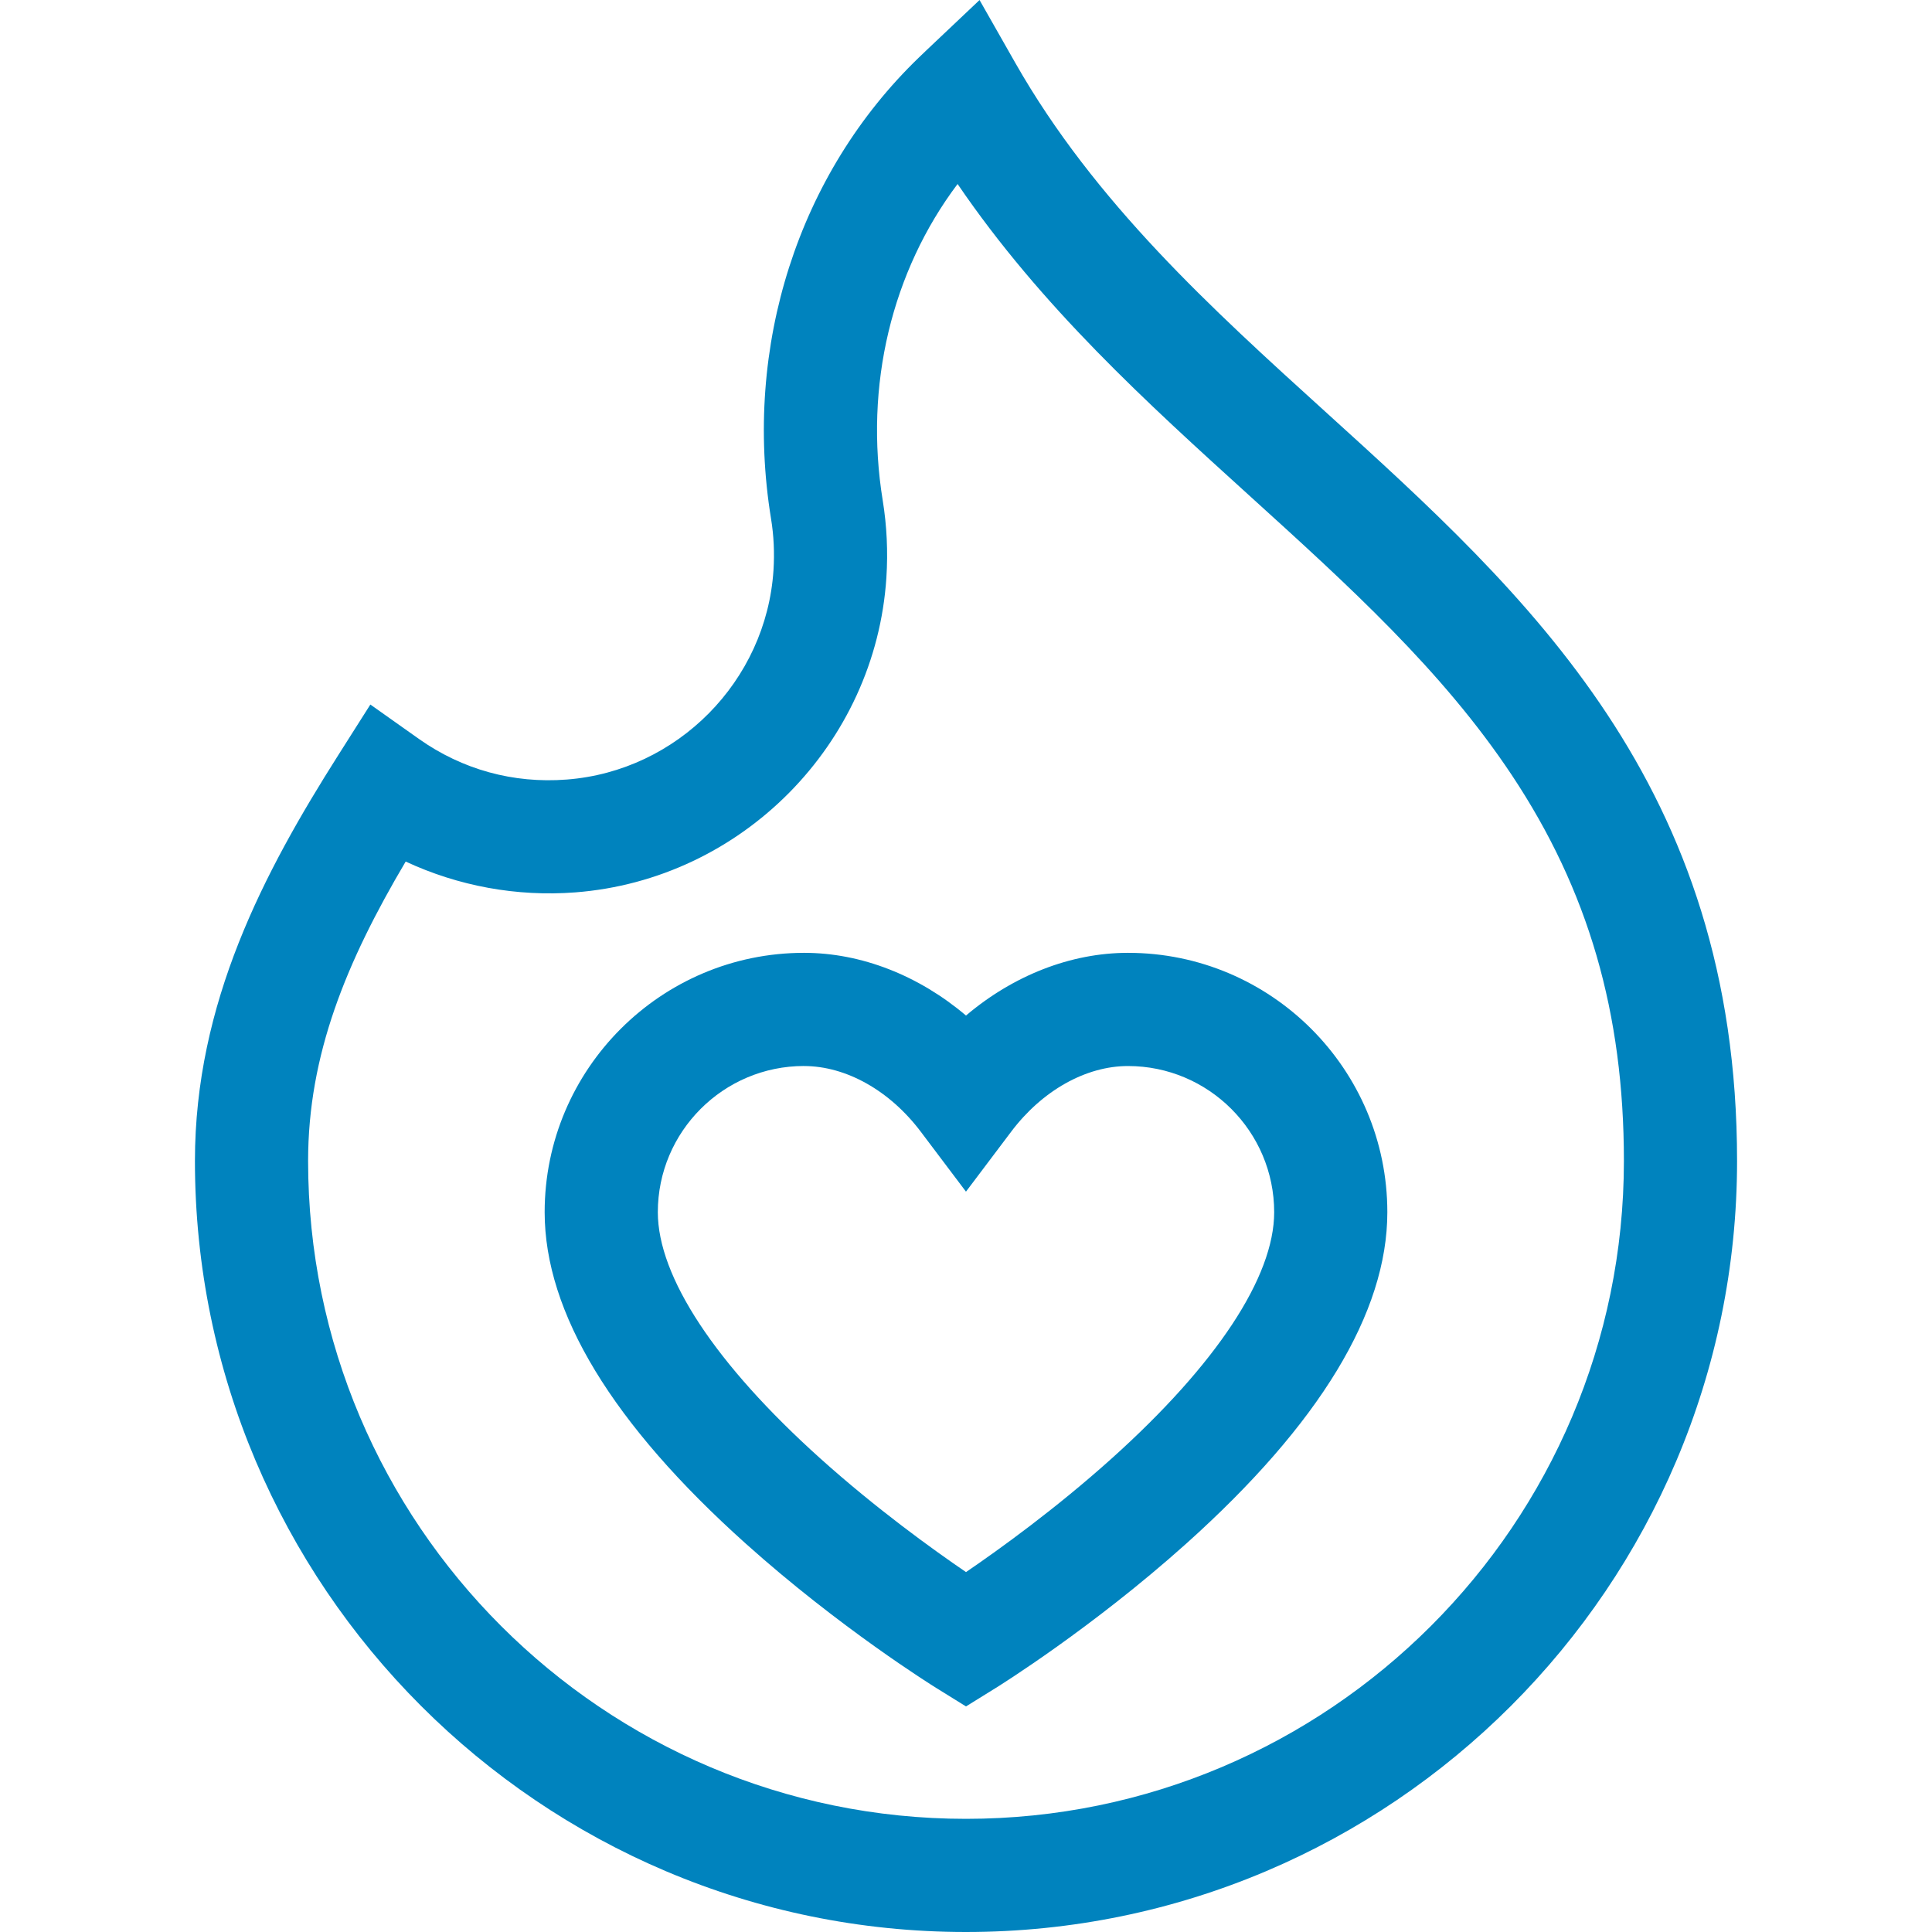 <?xml version="1.0" encoding="UTF-8"?>
<svg id="Capa_1" xmlns="http://www.w3.org/2000/svg" version="1.1" viewBox="0 0 512 512">
  <!-- Generator: Adobe Illustrator 29.7.1, SVG Export Plug-In . SVG Version: 2.1.1 Build 8)  -->
  <defs>
    <style>
      .st0 {
        fill: #0083be;
      }
    </style>
  </defs>
  <path class="st0" d="M256,512c-112.67,0-204.34-91.67-204.34-204.34,0-41.89,18.28-76.48,38.04-107.63l8.45-13.32,12.88,9.12c11.48,8.12,25.01,11.85,39.14,10.76,29.32-2.25,52.88-26.08,54.81-55.43.3-4.62.09-9.23-.65-13.72-7.44-45.7,7.22-91.4,39.22-122.23,1.4-1.35,2.15-2.06,2.15-2.06L259.59.01l9.45,16.61c21.08,37.07,52.17,65.26,82.23,92.52,53.62,48.62,109.07,98.9,109.07,198.52,0,112.67-91.67,204.34-204.34,204.34ZM107.51,228.32c-15.79,26.68-25.86,51.24-25.86,79.34,0,96.13,78.21,174.35,174.35,174.35s174.35-78.21,174.35-174.35c0-39.26-9.44-71.75-29.72-102.27-18.39-27.67-43.22-50.19-69.51-74.03-27.18-24.65-55.15-50.01-77.35-82.6-17.43,23.15-24.79,53.44-19.84,83.85,1.09,6.73,1.42,13.62.97,20.5-2.89,44.15-38.34,80-82.44,83.38-15.52,1.19-31.03-1.68-44.95-8.17Z"/>
  <path class="st0" d="M256,452.22l-7.9-4.9c-1.03-.64-25.58-15.94-50.44-38.22-35.38-31.71-53.32-61.27-53.32-87.86,0-37.9,30.83-68.73,68.73-68.73,15.22,0,30.44,6.03,42.93,16.62,12.5-10.6,27.71-16.62,42.93-16.62,37.9,0,68.73,30.83,68.73,68.73,0,26.59-17.94,56.14-53.32,87.86-24.87,22.29-49.41,37.58-50.44,38.22l-7.9,4.9ZM213.07,282.5c-21.36,0-38.74,17.38-38.74,38.74,0,17.13,15.29,40.3,43.04,65.25,14.8,13.3,29.8,24.11,38.63,30.13,8.83-6.02,23.83-16.83,38.63-30.13,27.75-24.94,43.04-48.11,43.04-65.24,0-21.36-17.38-38.74-38.74-38.74-11.17,0-22.75,6.5-30.96,17.4l-11.98,15.89-11.98-15.89c-8.21-10.89-19.78-17.4-30.96-17.4Z"/>
</svg>